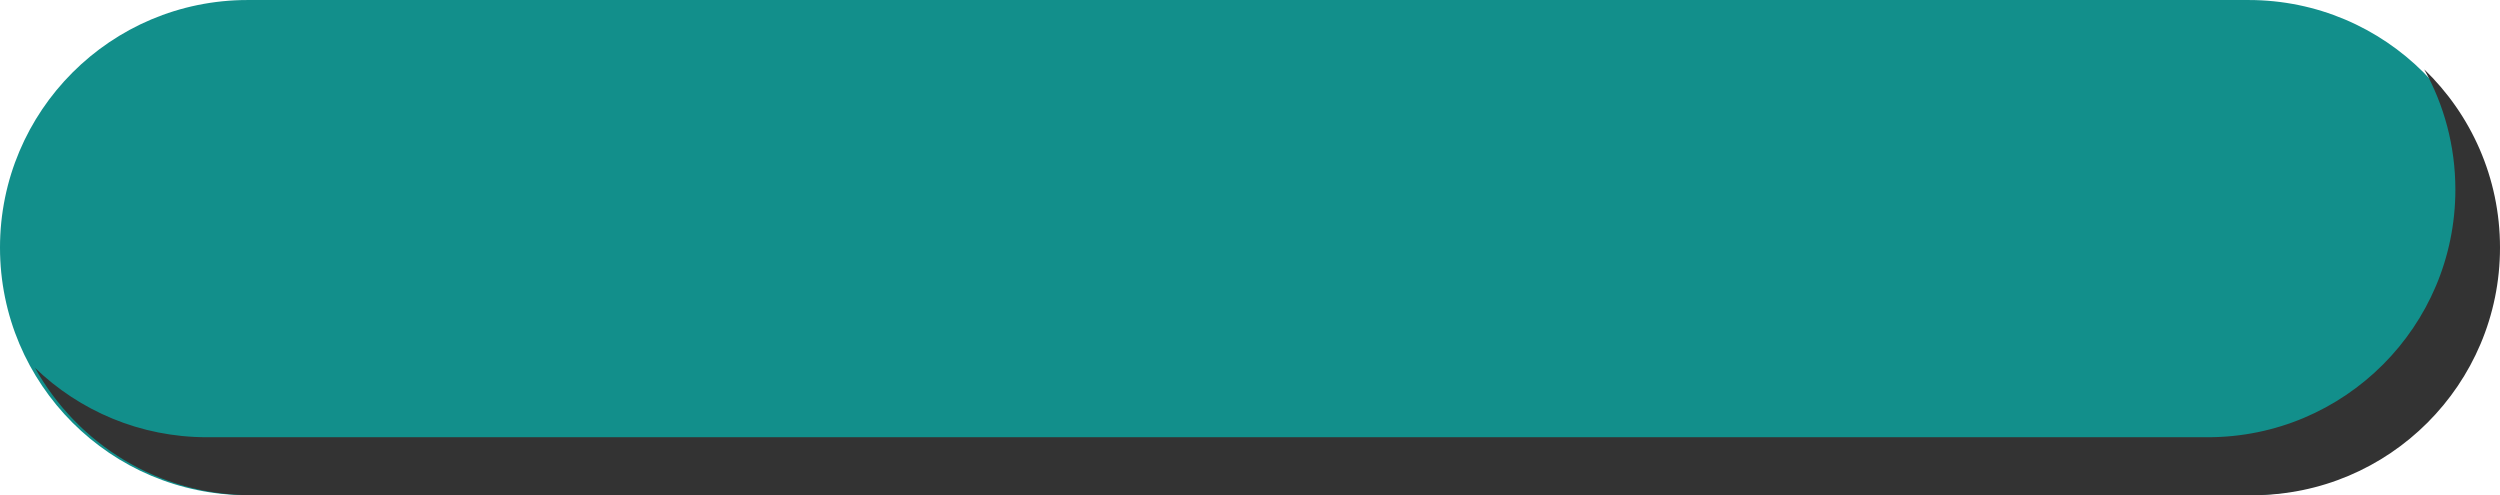 <?xml version="1.0" encoding="UTF-8" standalone="no"?><svg xmlns="http://www.w3.org/2000/svg" xmlns:xlink="http://www.w3.org/1999/xlink" fill="#128f8b" height="99" preserveAspectRatio="xMidYMid meet" version="1" viewBox="0.0 0.0 500.0 99.0" width="500" zoomAndPan="magnify"><defs><clipPath id="a"><path d="M 0 0 L 500 0 L 500 99.039 L 0 99.039 Z M 0 0"/></clipPath><clipPath id="b"><path d="M 7 13 L 500 13 L 500 99.039 L 7 99.039 Z M 7 13"/></clipPath></defs><g><g clip-path="url(#a)" id="change1_1"><path d="M 449.711 99.039 L 49.52 99.039 C 22.172 99.039 0 76.871 0 49.52 C 0 22.172 22.172 0.004 49.52 0.004 L 449.711 0.004 C 477.062 0.004 499.23 22.172 499.23 49.52 C 499.23 76.871 477.062 99.039 449.711 99.039"/></g><g clip-path="url(#b)" id="change2_1"><path d="M 484.844 13.871 C 488.812 20.992 491.074 29.195 491.074 37.926 C 491.074 65.273 468.902 87.445 441.555 87.445 L 41.363 87.445 C 28.016 87.445 15.902 82.16 7 73.574 C 15.457 88.766 31.672 99.039 50.289 99.039 L 450.48 99.039 C 477.828 99.039 500 76.871 500 49.52 C 500 35.52 494.188 22.875 484.844 13.871" fill="#333333"/></g></g></svg>
